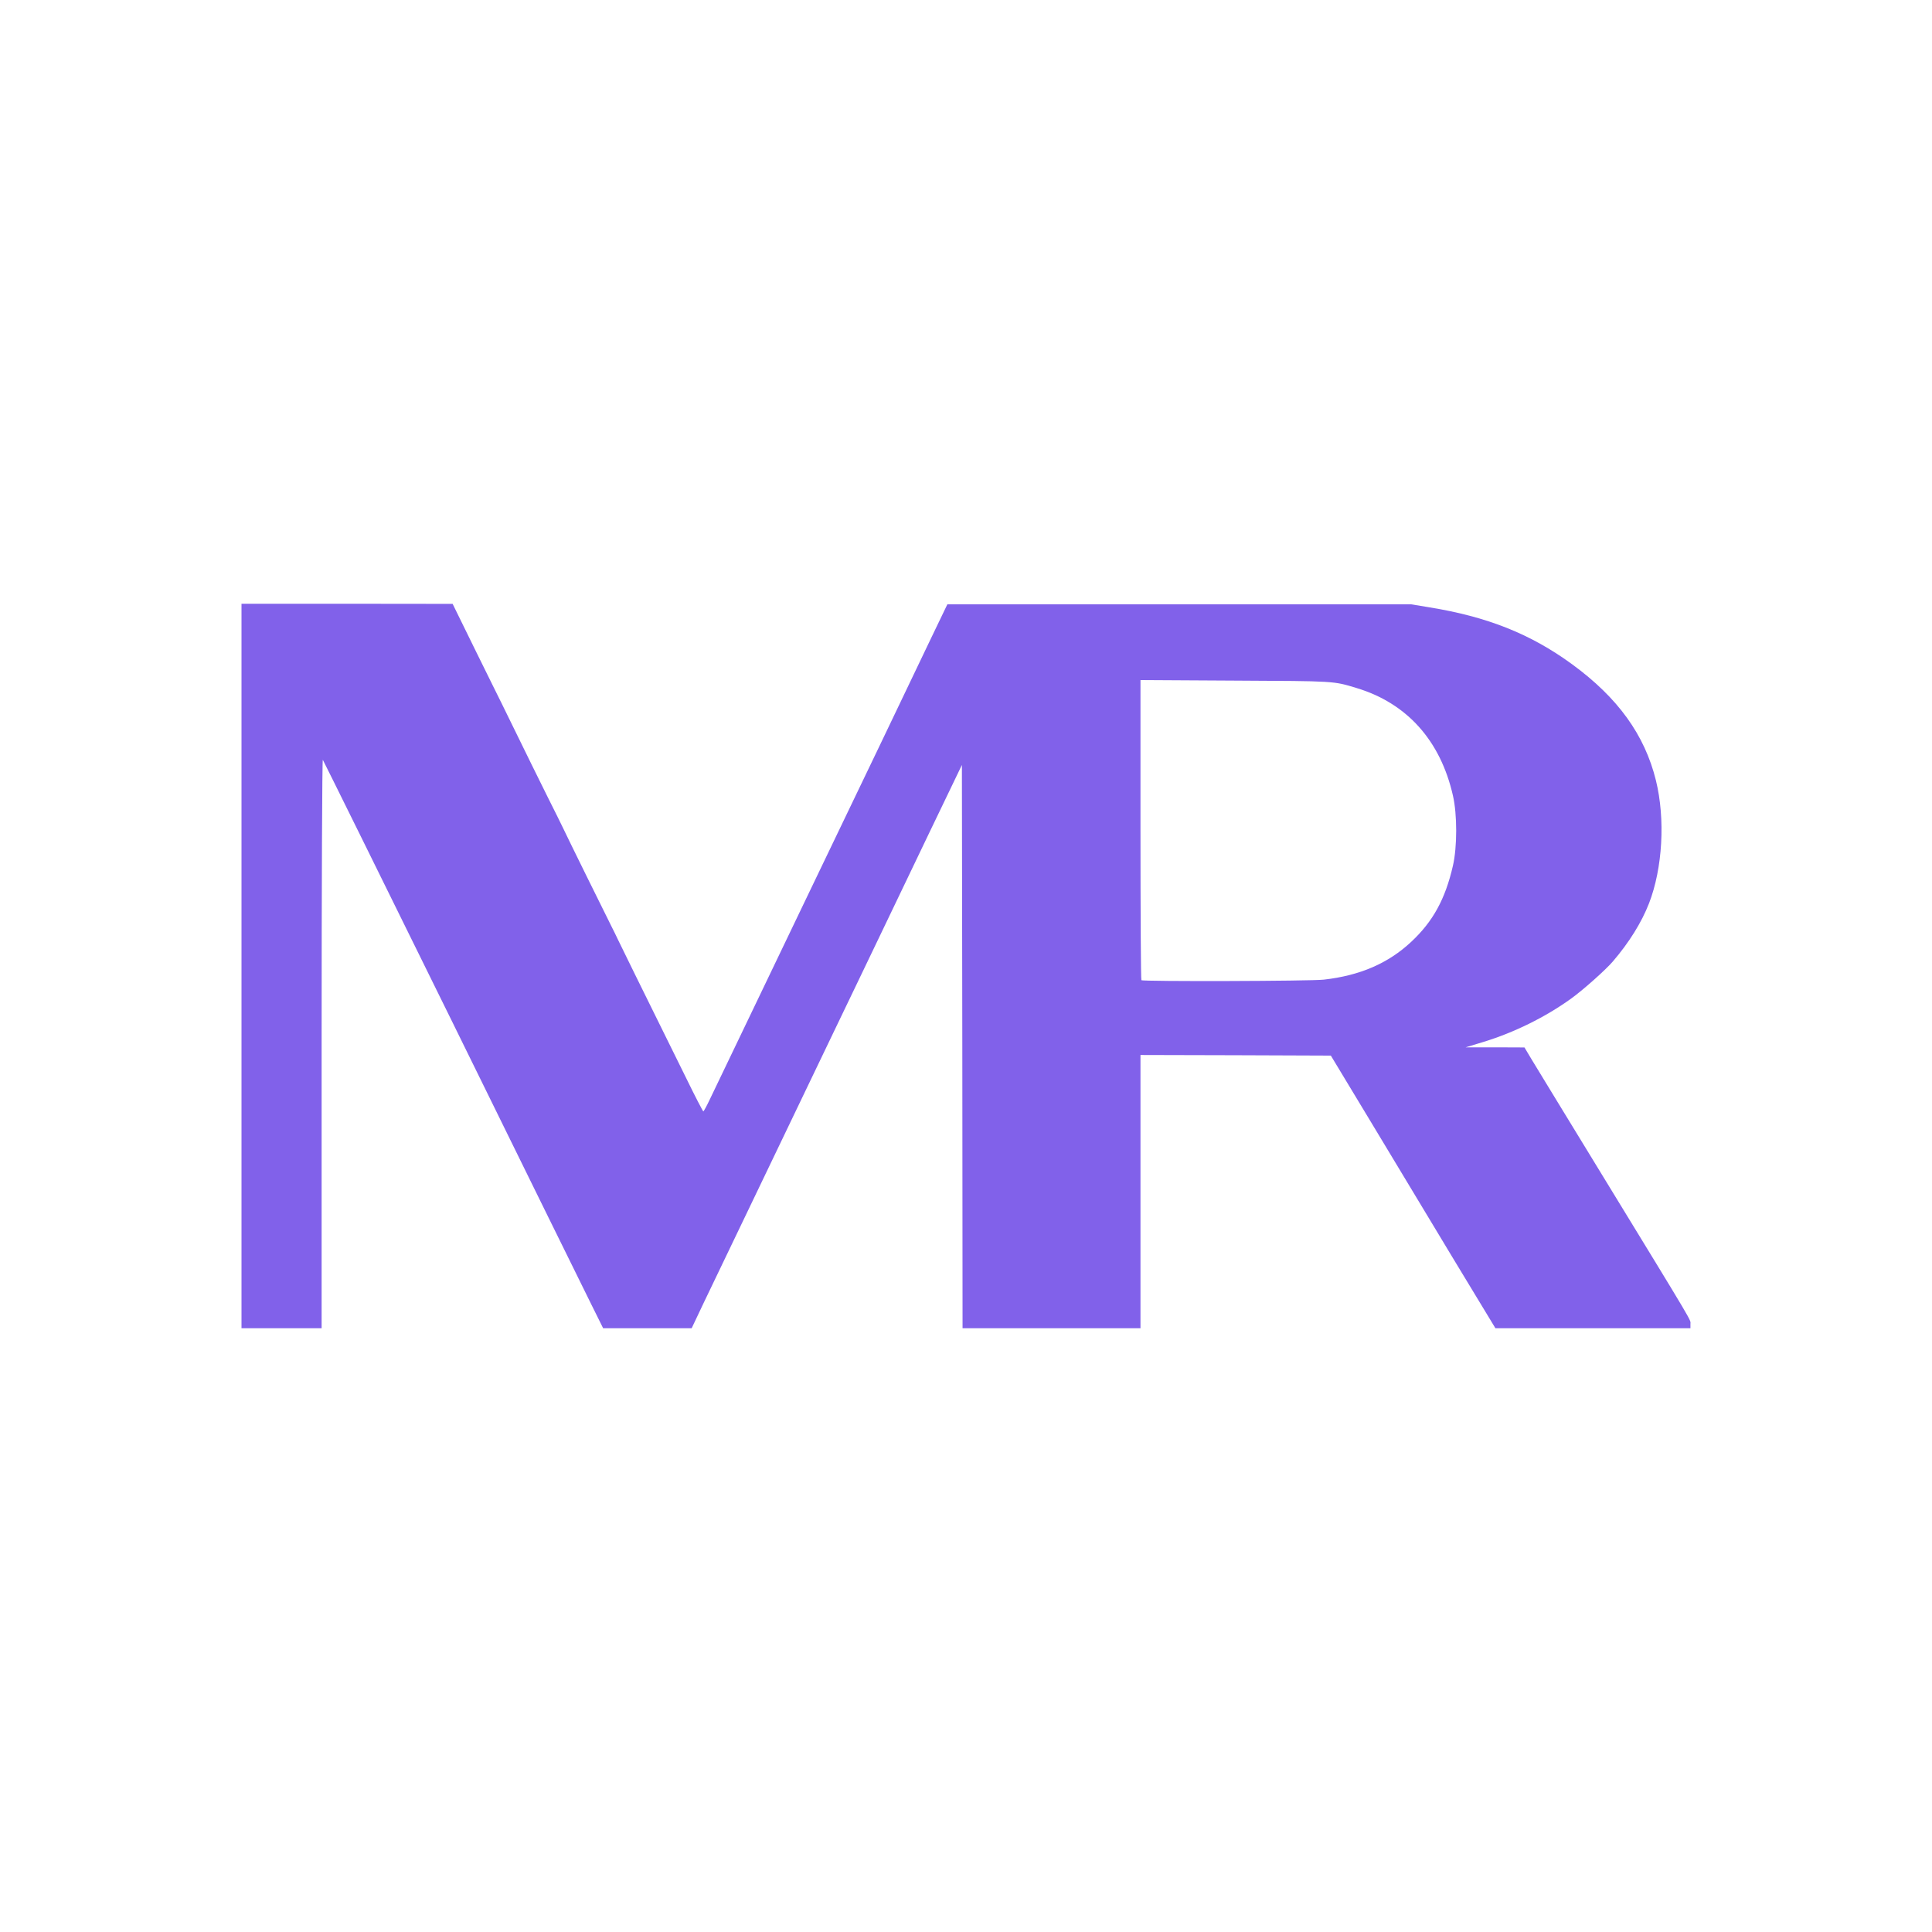 <?xml version="1.0" encoding="UTF-8"?> <svg xmlns="http://www.w3.org/2000/svg" width="32" height="32" viewBox="0 0 32 32" fill="none"><path d="M4 16V10H5.75L7.497 10.002L7.866 10.754C8.071 11.167 8.273 11.582 8.321 11.675C8.368 11.769 8.42 11.875 8.438 11.914C8.469 11.983 9.128 13.32 9.234 13.527C9.265 13.59 9.308 13.677 9.331 13.725C9.371 13.814 10.035 15.161 10.133 15.354C10.165 15.417 10.208 15.504 10.23 15.552C10.262 15.62 10.691 16.494 11.038 17.194C11.071 17.262 11.22 17.563 11.368 17.862C11.514 18.163 11.643 18.408 11.649 18.408C11.656 18.408 11.704 18.321 11.753 18.217C11.805 18.111 12.063 17.572 12.329 17.017C12.594 16.463 13.073 15.469 13.39 14.806C13.707 14.144 14.238 13.041 14.567 12.356C14.895 11.671 15.282 10.864 15.426 10.561L15.691 10.01H19.533H23.377L23.667 10.058C24.634 10.214 25.352 10.5 26.04 11.003C26.798 11.557 27.241 12.172 27.427 12.925C27.585 13.567 27.538 14.381 27.313 14.962C27.189 15.28 26.984 15.61 26.712 15.927C26.595 16.064 26.217 16.401 26.017 16.544C25.592 16.849 25.079 17.102 24.569 17.258L24.276 17.347H24.765L25.25 17.349L25.372 17.553C25.439 17.663 25.972 18.539 26.559 19.498C28.096 22.012 27.999 21.851 27.999 21.929V22H26.384H24.769L24.056 20.823C23.665 20.173 23.053 19.158 22.695 18.564L22.043 17.484L20.466 17.478L18.89 17.474V19.737V22H17.416H15.943L15.939 17.335L15.932 12.67L15.399 13.778C15.107 14.389 14.724 15.184 14.553 15.543C14.38 15.902 14.043 16.608 13.8 17.111C12.155 20.536 11.834 21.205 11.656 21.578L11.456 22H10.723H9.99L9.787 21.591C9.675 21.365 8.633 19.251 7.475 16.893C6.314 14.534 5.356 12.597 5.347 12.585C5.336 12.574 5.327 14.688 5.327 17.283V22H4.664H4V16ZM21.926 16.226C22.526 16.158 22.994 15.956 23.377 15.597C23.734 15.263 23.939 14.891 24.065 14.339C24.137 14.028 24.137 13.488 24.065 13.177C23.858 12.265 23.302 11.646 22.466 11.395C22.083 11.279 22.122 11.281 20.448 11.273L18.89 11.264V13.743C18.89 15.105 18.896 16.228 18.905 16.235C18.93 16.259 21.717 16.251 21.926 16.226Z" fill="#8161EA"></path></svg> 
